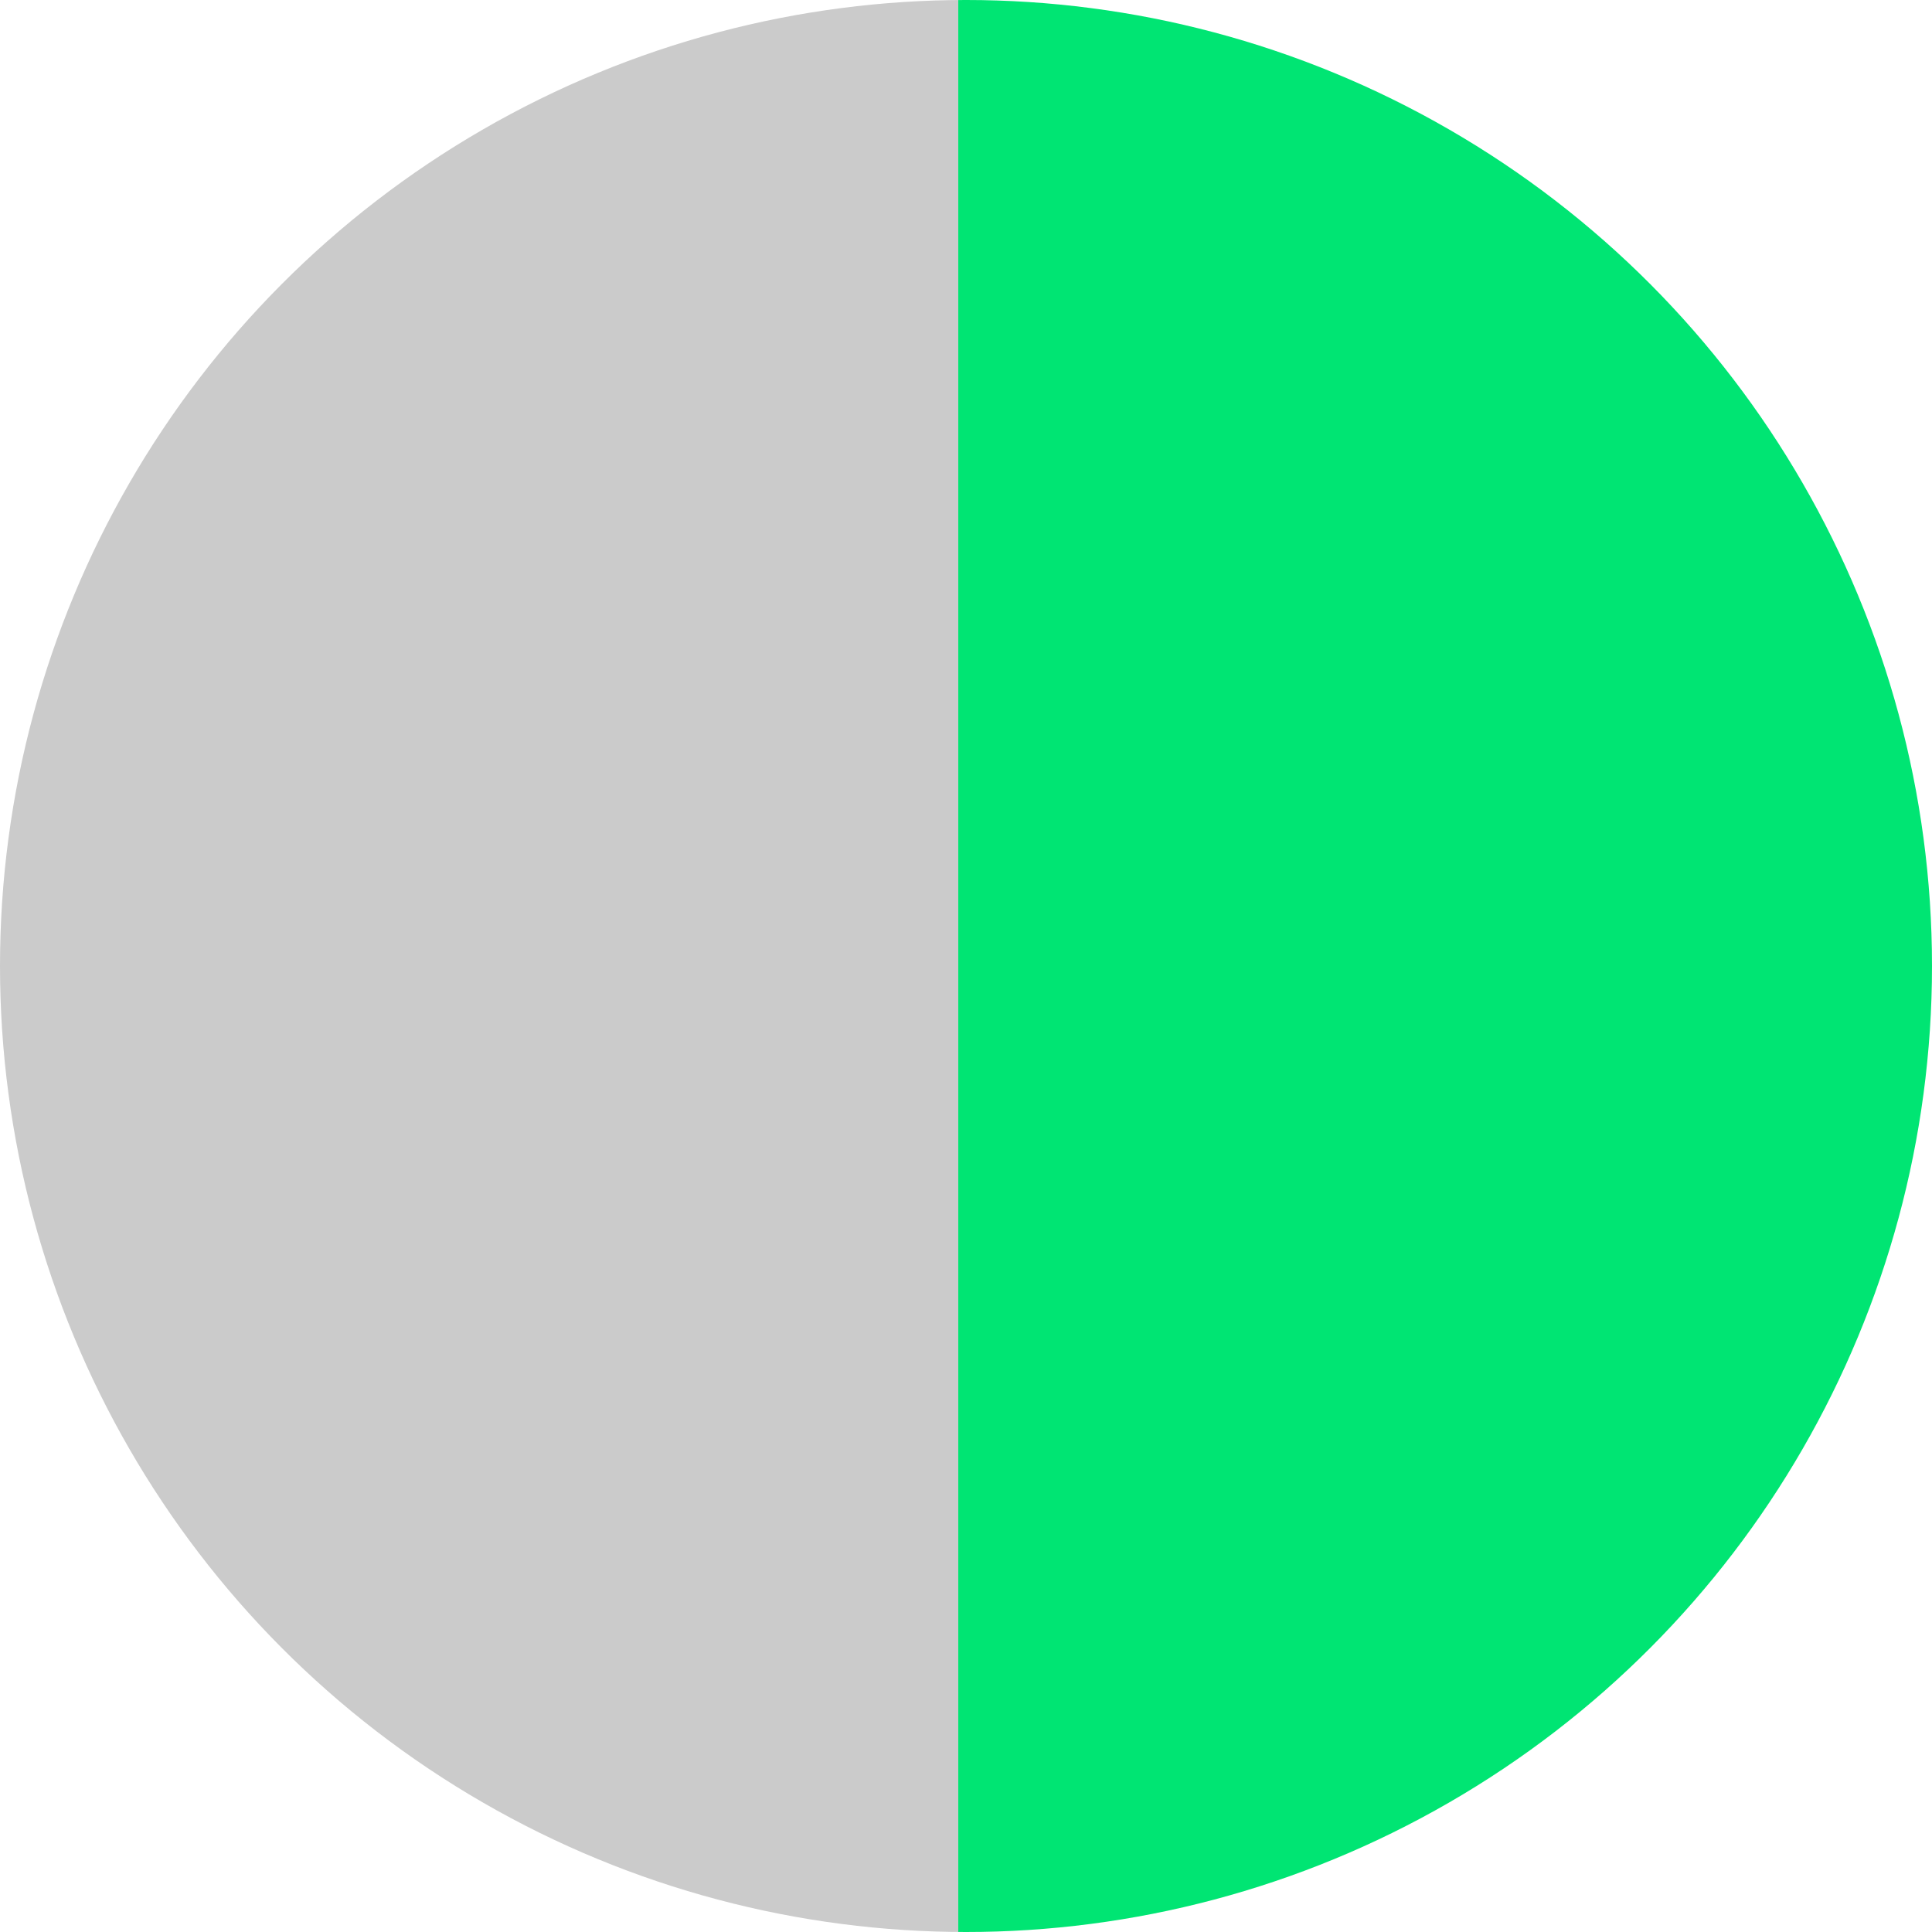 <svg id="Camada_1" data-name="Camada 1" xmlns="http://www.w3.org/2000/svg" xmlns:xlink="http://www.w3.org/1999/xlink" viewBox="0 0 24 24"><defs><style>.cls-1{fill:url(#Gradiente_sem_nome_7);}</style><linearGradient id="Gradiente_sem_nome_7" x1="-273.13" y1="415.35" x2="-272.13" y2="415.35" gradientTransform="matrix(24, 0, 0, -24, 6555, 9980.36)" gradientUnits="userSpaceOnUse"><stop offset="0.5" stop-color="#cbcbcb"/><stop offset="0.5" stop-color="#00e573"/></linearGradient></defs><title>cinza-e-verde-claro</title><circle class="cls-1" cx="12" cy="12" r="12"/></svg>